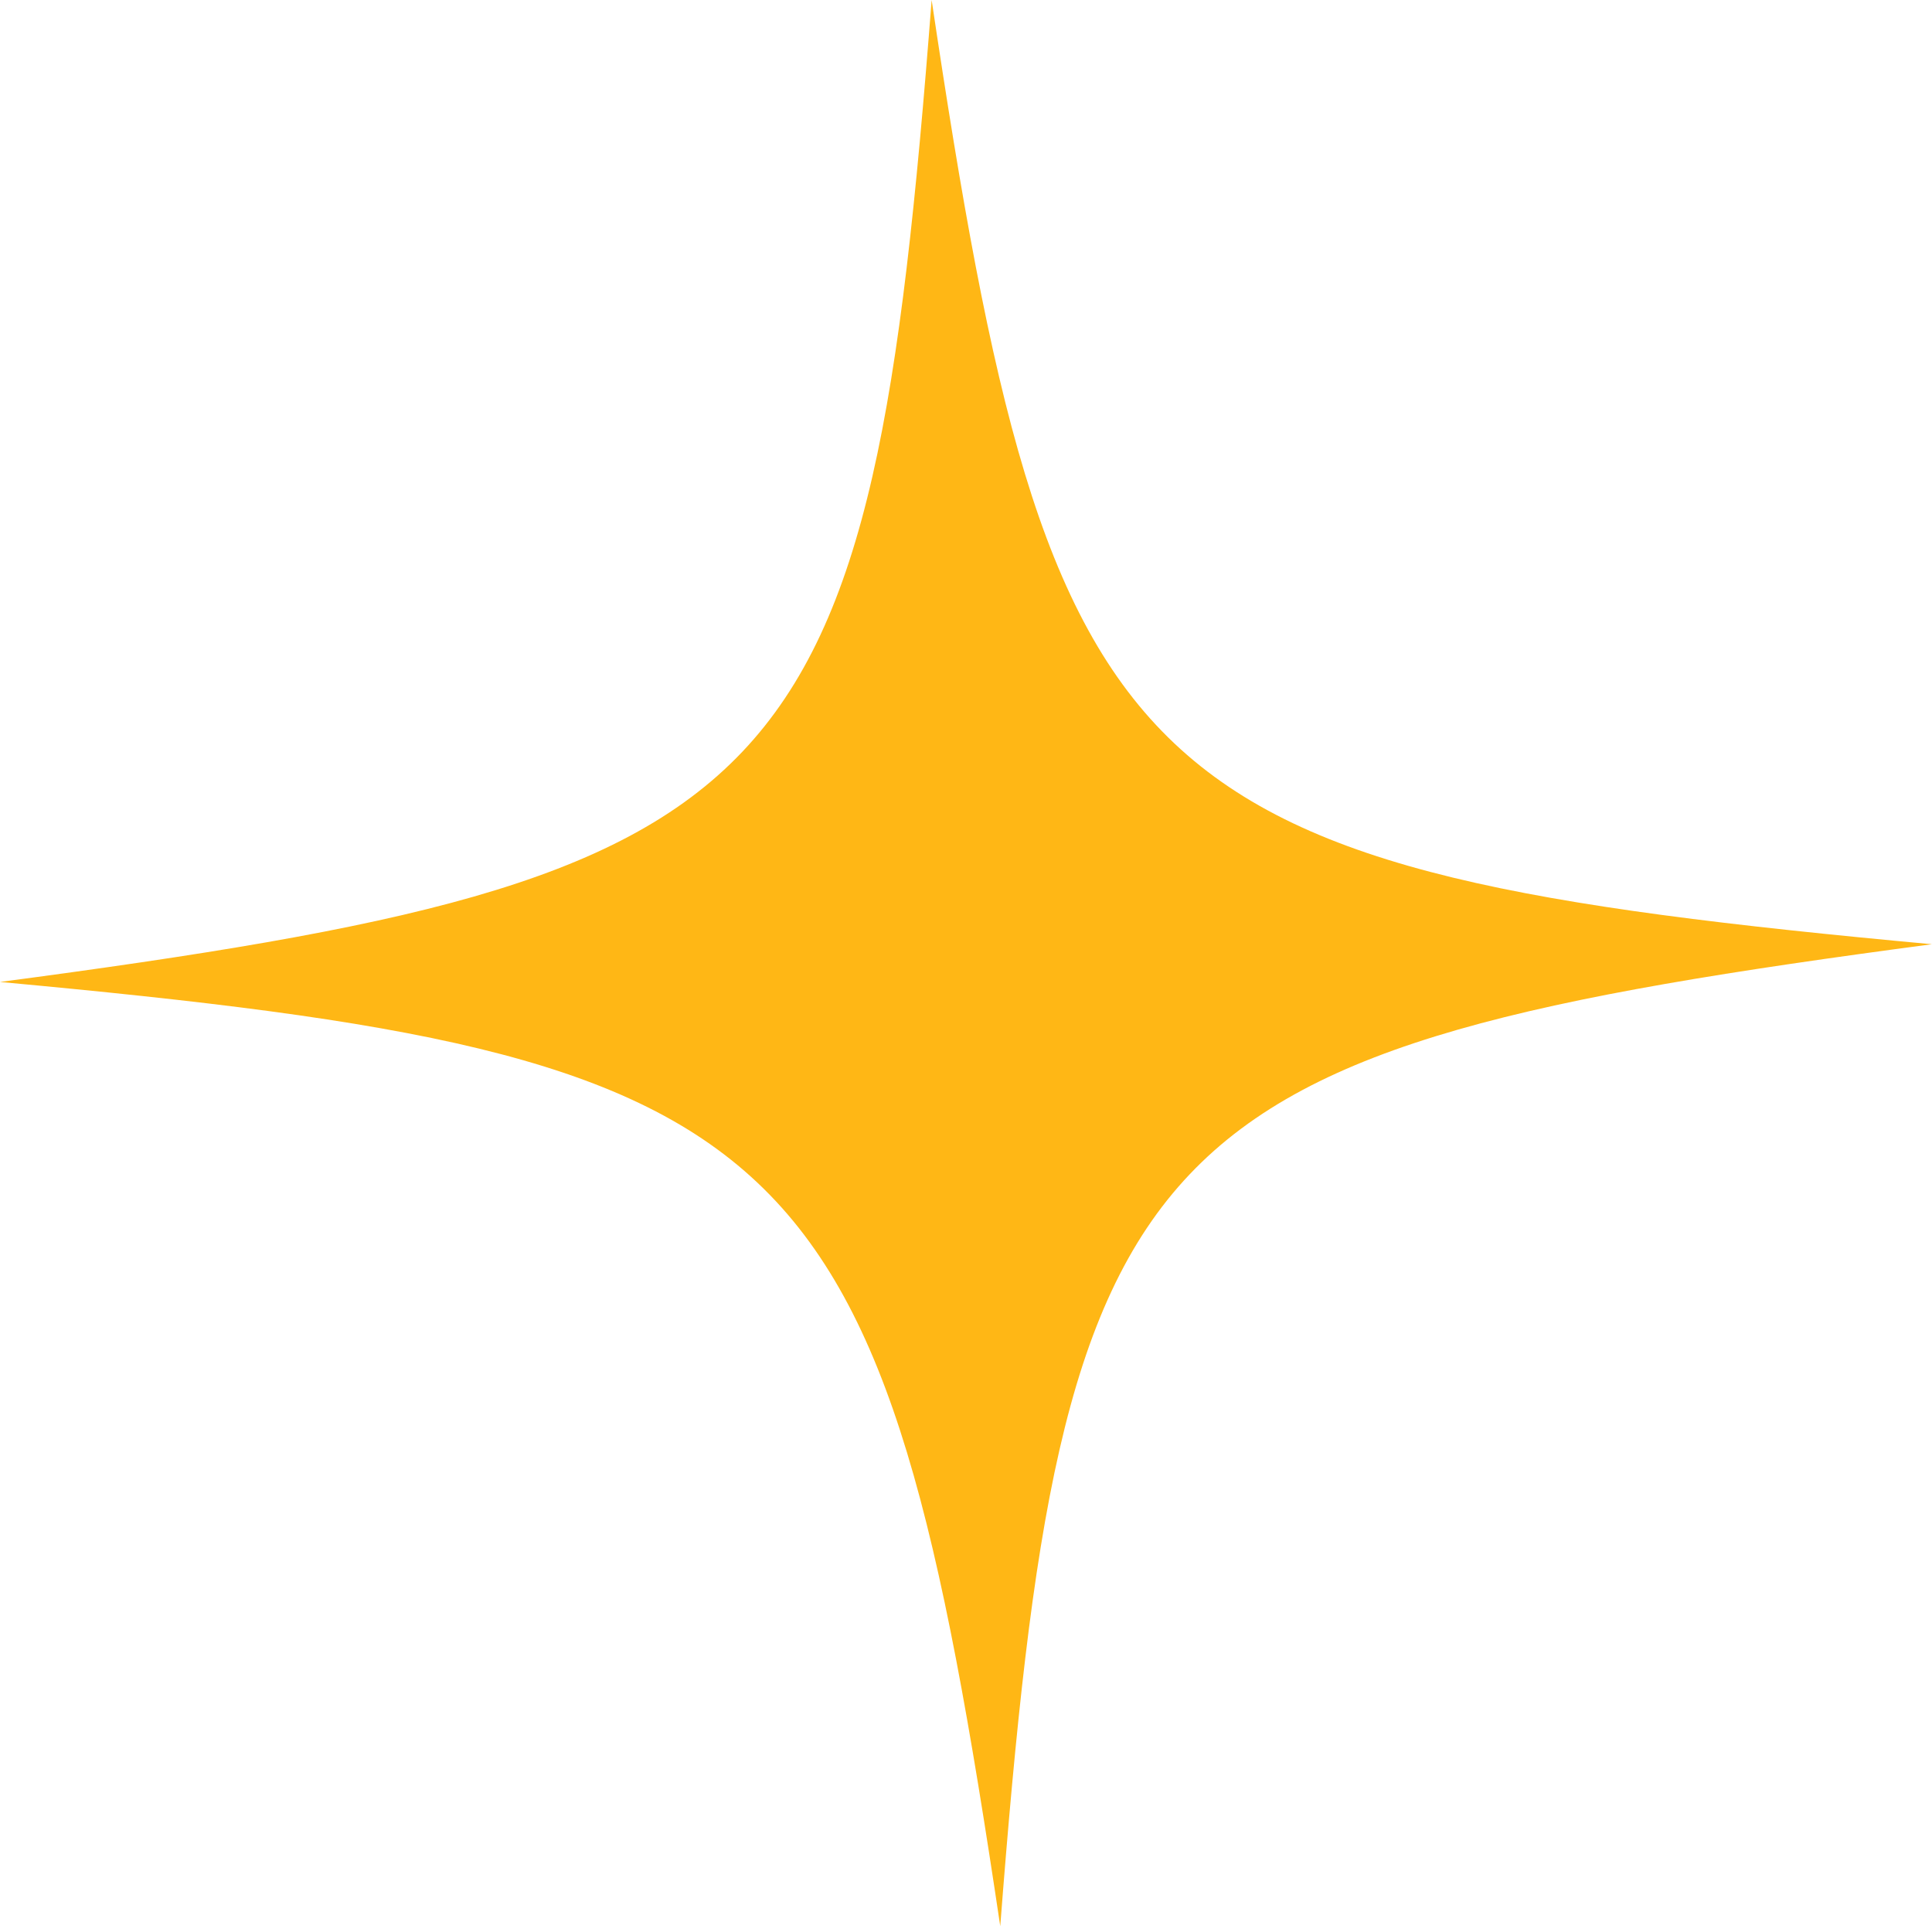 <svg xmlns="http://www.w3.org/2000/svg" xmlns:xlink="http://www.w3.org/1999/xlink" width="17.77" height="17.715" viewBox="0 0 17.77 17.715">
  <defs>
    <clipPath id="clip-path">
      <rect id="Rectangle_4" data-name="Rectangle 4" width="17.77" height="17.715" fill="none"/>
    </clipPath>
  </defs>
  <g id="star" transform="translate(0 0)">
    <g id="Group_8" data-name="Group 8" transform="translate(0 0)" clip-path="url(#clip-path)">
      <path id="Path_60" data-name="Path 60" d="M8.569,0c1.095,7.339,1.793,8,9.2,8.684-7.349.974-8,1.659-8.569,9.031-1.095-7.339-1.793-8-9.2-8.684C7.349,8.057,8,7.372,8.569,0" transform="translate(0 0)" fill="#ffb715"/>
    </g>
  </g>
</svg>
